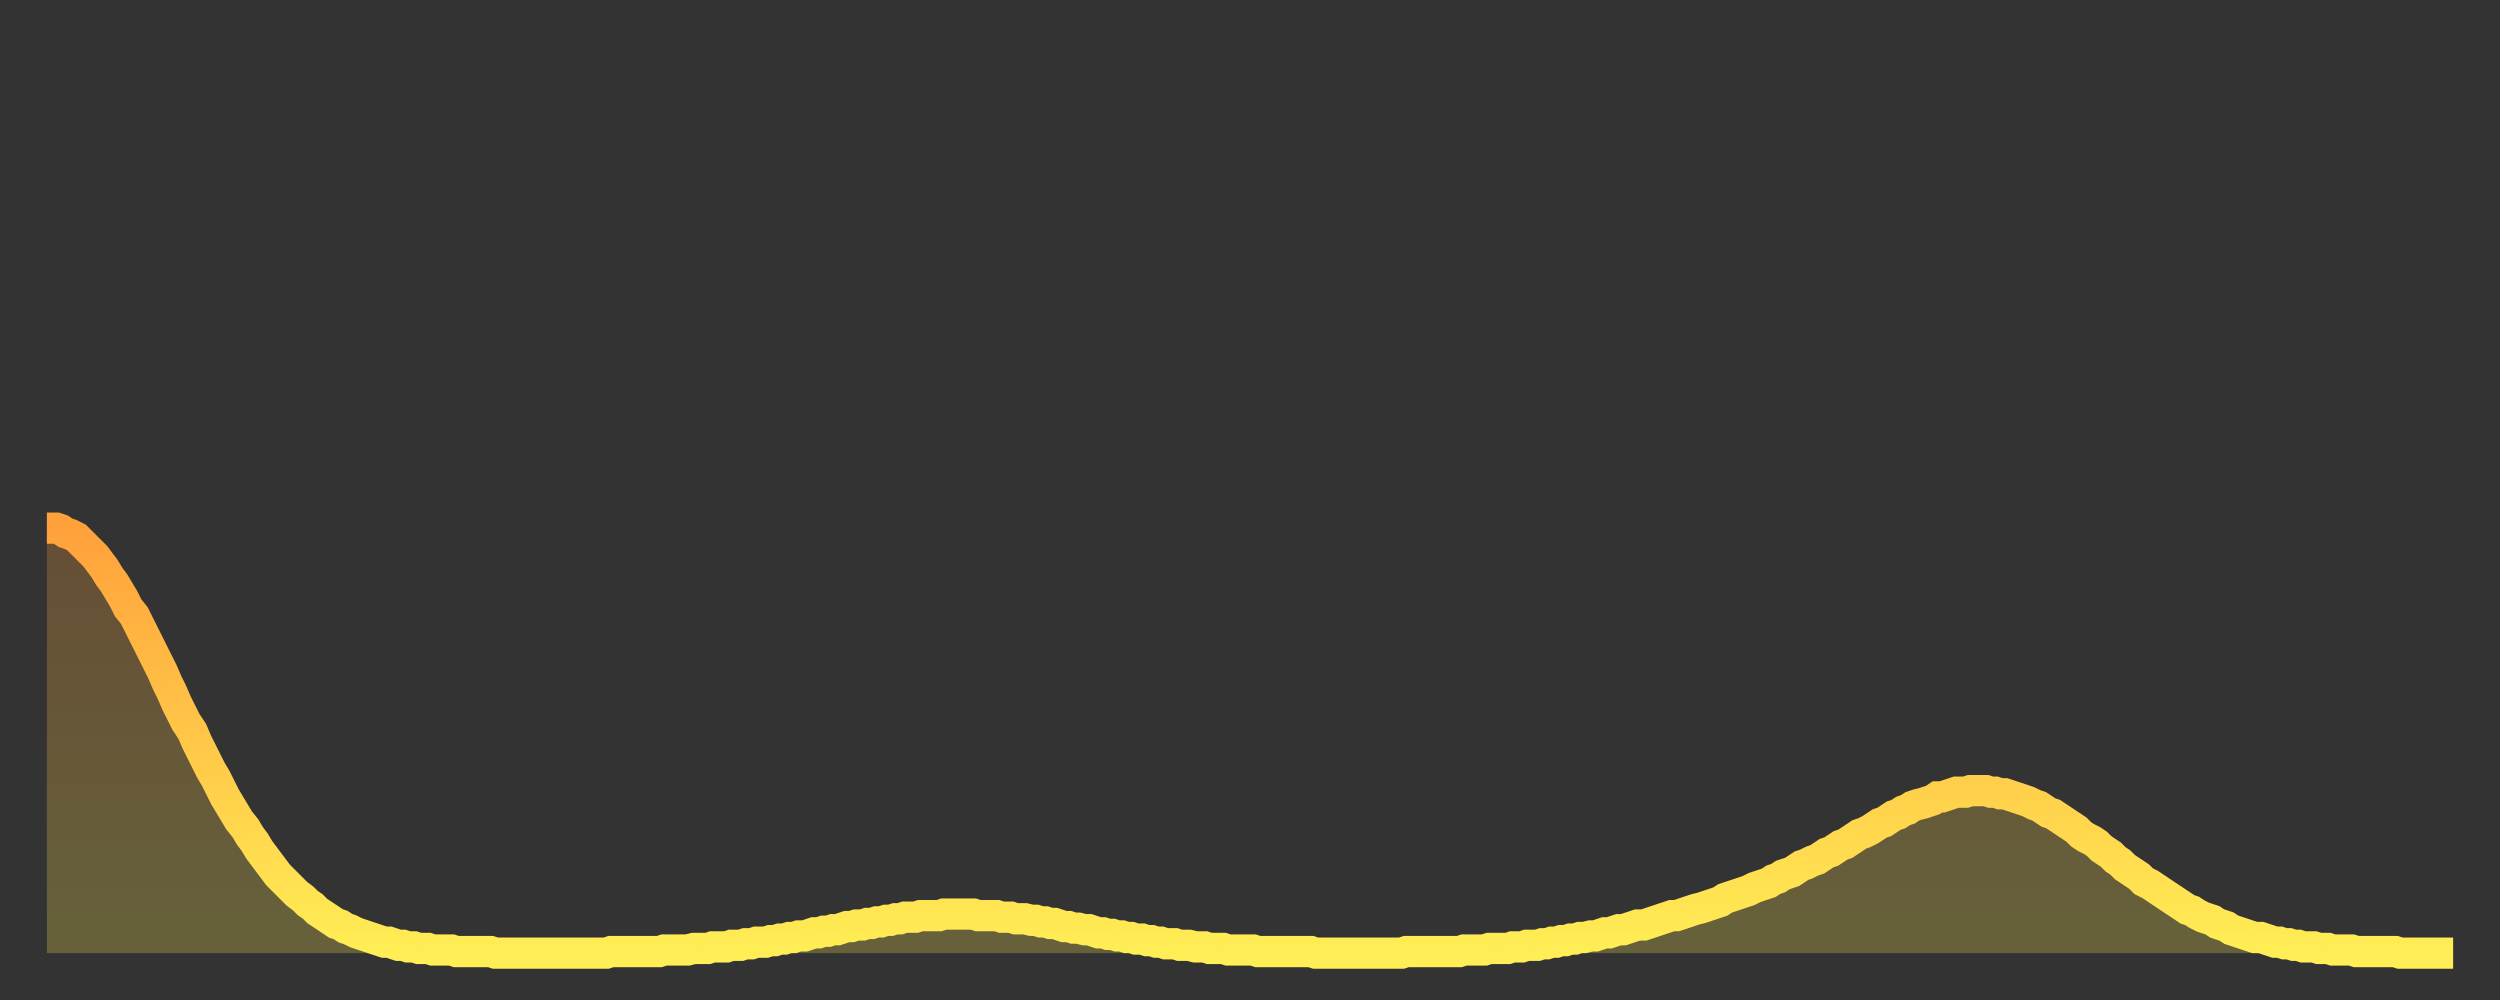 <?xml version="1.0" encoding="utf-8" ?>
<svg baseProfile="full" height="64" version="1.1" width="160" xmlns="http://www.w3.org/2000/svg" xmlns:ev="http://www.w3.org/2001/xml-events" xmlns:xlink="http://www.w3.org/1999/xlink"><rect width="100%" height="100%" fill="#333333" stroke="none"/><defs><linearGradient id="id977182" x1="0" x2="0" y1="0" y2="1"><stop offset="0%" stop-color="#ffa13b" /><stop offset="50%" stop-color="#ffc748" /><stop offset="100%" stop-color="#ffee55" /></linearGradient></defs><g transform="translate(3,3)"><g><path d="M 0.0 30.8 0.3 30.8 0.6 30.8 0.9 30.9 1.2 31.1 1.5 31.2 1.9 31.4 2.2 31.7 2.5 32.0 2.8 32.3 3.1 32.6 3.4 33.0 3.7 33.4 4.0 33.9 4.3 34.3 4.6 34.8 4.9 35.3 5.2 35.9 5.6 36.4 5.9 37.0 6.2 37.6 6.5 38.2 6.8 38.8 7.1 39.4 7.4 40.0 7.7 40.7 8.0 41.3 8.3 42.0 8.6 42.6 8.9 43.2 9.3 43.8 9.6 44.5 9.9 45.1 10.2 45.7 10.5 46.3 10.8 46.8 11.1 47.4 11.4 48.0 11.7 48.5 12.0 49.0 12.3 49.5 12.7 50.0 13.0 50.5 13.3 50.9 13.6 51.4 13.9 51.8 14.2 52.2 14.5 52.6 14.8 53.0 15.1 53.3 15.4 53.6 15.7 53.9 16.0 54.2 16.4 54.5 16.7 54.8 17.0 55.0 17.3 55.3 17.6 55.5 17.9 55.7 18.2 55.9 18.5 56.1 18.8 56.2 19.1 56.4 19.4 56.5 19.8 56.7 20.1 56.8 20.4 56.9 20.7 57.0 21.0 57.1 21.3 57.2 21.6 57.3 21.9 57.3 22.2 57.4 22.5 57.5 22.8 57.5 23.1 57.6 23.5 57.6 23.8 57.7 24.1 57.7 24.4 57.7 24.7 57.8 25.0 57.8 25.3 57.8 25.6 57.8 25.9 57.8 26.2 57.9 26.5 57.9 26.8 57.9 27.2 57.9 27.5 57.9 27.8 57.9 28.1 57.9 28.4 57.9 28.7 58.0 29.0 58.0 29.3 58.0 29.6 58.0 29.9 58.0 30.2 58.0 30.6 58.0 30.9 58.0 31.2 58.0 31.5 58.0 31.8 58.0 32.1 58.0 32.4 58.0 32.7 58.0 33.0 58.0 33.3 58.0 33.6 58.0 33.9 58.0 34.3 58.0 34.6 58.0 34.9 58.0 35.2 58.0 35.5 58.0 35.8 58.0 36.1 57.9 36.4 57.9 36.7 57.9 37.0 57.9 37.3 57.9 37.7 57.9 38.0 57.9 38.3 57.9 38.6 57.9 38.9 57.9 39.2 57.9 39.5 57.8 39.8 57.8 40.1 57.8 40.4 57.8 40.7 57.8 41.0 57.8 41.4 57.7 41.7 57.7 42.0 57.7 42.3 57.7 42.6 57.6 42.9 57.6 43.2 57.6 43.5 57.6 43.8 57.5 44.1 57.5 44.4 57.5 44.7 57.4 45.1 57.4 45.4 57.3 45.7 57.3 46.0 57.3 46.3 57.2 46.6 57.2 46.9 57.1 47.2 57.1 47.5 57.0 47.8 57.0 48.1 56.9 48.5 56.9 48.8 56.8 49.1 56.7 49.4 56.7 49.7 56.6 50.0 56.6 50.3 56.5 50.6 56.5 50.9 56.4 51.2 56.3 51.5 56.3 51.8 56.2 52.2 56.2 52.5 56.1 52.8 56.1 53.1 56.0 53.4 56.0 53.7 55.9 54.0 55.9 54.3 55.8 54.6 55.8 54.9 55.7 55.2 55.7 55.6 55.7 55.9 55.6 56.2 55.6 56.5 55.6 56.8 55.6 57.1 55.6 57.4 55.5 57.7 55.5 58.0 55.5 58.3 55.5 58.6 55.5 58.9 55.5 59.3 55.5 59.6 55.6 59.9 55.6 60.2 55.6 60.5 55.6 60.8 55.6 61.1 55.7 61.4 55.7 61.7 55.7 62.0 55.8 62.3 55.8 62.6 55.8 63.0 55.9 63.3 55.9 63.6 56.0 63.9 56.0 64.2 56.1 64.5 56.1 64.8 56.2 65.1 56.3 65.4 56.3 65.7 56.4 66.0 56.4 66.4 56.5 66.7 56.5 67.0 56.6 67.3 56.7 67.6 56.7 67.9 56.8 68.2 56.8 68.5 56.9 68.8 56.9 69.1 57.0 69.4 57.0 69.7 57.1 70.1 57.1 70.4 57.2 70.7 57.2 71.0 57.3 71.3 57.3 71.6 57.4 71.9 57.4 72.2 57.4 72.5 57.5 72.8 57.5 73.1 57.5 73.5 57.6 73.8 57.6 74.1 57.6 74.4 57.7 74.7 57.7 75.0 57.7 75.3 57.7 75.6 57.8 75.9 57.8 76.2 57.8 76.5 57.8 76.8 57.8 77.2 57.8 77.5 57.9 77.8 57.9 78.1 57.9 78.4 57.9 78.7 57.9 79.0 57.9 79.3 57.9 79.6 57.9 79.9 57.9 80.2 57.9 80.5 57.9 80.9 57.9 81.2 58.0 81.5 58.0 81.8 58.0 82.1 58.0 82.4 58.0 82.7 58.0 83.0 58.0 83.3 58.0 83.6 58.0 83.9 58.0 84.3 58.0 84.6 58.0 84.9 58.0 85.2 58.0 85.5 58.0 85.8 58.0 86.1 58.0 86.4 58.0 86.7 58.0 87.0 57.9 87.3 57.9 87.6 57.9 88.0 57.9 88.3 57.9 88.6 57.9 88.9 57.9 89.2 57.9 89.5 57.9 89.8 57.9 90.1 57.9 90.4 57.9 90.7 57.8 91.0 57.8 91.4 57.8 91.7 57.8 92.0 57.8 92.3 57.7 92.6 57.7 92.9 57.7 93.2 57.7 93.5 57.7 93.8 57.6 94.1 57.6 94.4 57.6 94.7 57.5 95.1 57.5 95.4 57.5 95.7 57.4 96.0 57.4 96.3 57.3 96.6 57.3 96.9 57.2 97.2 57.2 97.5 57.1 97.8 57.1 98.1 57.0 98.4 57.0 98.8 56.9 99.1 56.9 99.4 56.8 99.7 56.7 100.0 56.7 100.3 56.6 100.6 56.5 100.9 56.5 101.2 56.4 101.5 56.3 101.8 56.2 102.2 56.2 102.5 56.1 102.8 56.0 103.1 55.9 103.4 55.8 103.7 55.7 104.0 55.6 104.3 55.6 104.6 55.5 104.9 55.4 105.2 55.3 105.5 55.2 105.9 55.1 106.2 55.0 106.5 54.9 106.8 54.8 107.1 54.7 107.4 54.5 107.7 54.4 108.0 54.3 108.3 54.2 108.6 54.1 108.9 54.0 109.3 53.8 109.6 53.7 109.9 53.6 110.2 53.5 110.5 53.3 110.8 53.2 111.1 53.0 111.4 52.9 111.7 52.8 112.0 52.6 112.3 52.4 112.6 52.3 113.0 52.1 113.3 52.0 113.6 51.8 113.9 51.6 114.2 51.5 114.5 51.3 114.8 51.1 115.1 51.0 115.4 50.8 115.7 50.6 116.0 50.4 116.3 50.3 116.7 50.1 117.0 49.9 117.3 49.7 117.6 49.6 117.9 49.4 118.2 49.2 118.5 49.1 118.8 48.9 119.1 48.8 119.4 48.6 119.7 48.5 120.1 48.4 120.4 48.3 120.7 48.2 121.0 48.0 121.3 48.0 121.6 47.9 121.9 47.8 122.2 47.7 122.5 47.7 122.8 47.7 123.1 47.6 123.4 47.6 123.8 47.6 124.1 47.6 124.4 47.7 124.7 47.7 125.0 47.8 125.3 47.8 125.6 47.9 125.9 48.0 126.2 48.1 126.5 48.2 126.8 48.3 127.2 48.5 127.5 48.6 127.8 48.8 128.1 49.0 128.4 49.1 128.7 49.3 129.0 49.5 129.3 49.7 129.6 49.9 129.9 50.1 130.2 50.4 130.5 50.6 130.9 50.8 131.2 51.0 131.5 51.3 131.8 51.5 132.1 51.7 132.4 52.0 132.7 52.2 133.0 52.5 133.3 52.7 133.6 52.9 133.9 53.1 134.2 53.4 134.6 53.6 134.9 53.8 135.2 54.0 135.5 54.2 135.8 54.4 136.1 54.6 136.4 54.8 136.7 55.0 137.0 55.2 137.3 55.3 137.6 55.5 138.0 55.7 138.3 55.8 138.6 55.9 138.9 56.1 139.2 56.2 139.5 56.3 139.8 56.5 140.1 56.6 140.4 56.7 140.7 56.8 141.0 56.9 141.3 57.0 141.7 57.0 142.0 57.1 142.3 57.2 142.6 57.3 142.9 57.3 143.2 57.4 143.5 57.4 143.8 57.5 144.1 57.5 144.4 57.6 144.7 57.6 145.1 57.6 145.4 57.7 145.7 57.7 146.0 57.7 146.3 57.8 146.6 57.8 146.9 57.8 147.2 57.8 147.5 57.8 147.8 57.9 148.1 57.9 148.4 57.9 148.8 57.9 149.1 57.9 149.4 57.9 149.7 57.9 150.0 57.9 150.3 57.9 150.6 58.0 150.9 58.0 151.2 58.0 151.5 58.0 151.8 58.0 152.1 58.0 152.5 58.0 152.8 58.0 153.1 58.0 153.4 58.0 153.7 58.0 154.0 58.0" fill="none" id="graph-curve" opacity="1" stroke="url(#id977182)" stroke-width="2" /><path d="M 0 58 L 0.0 30.8 0.3 30.8 0.6 30.8 0.9 30.9 1.2 31.1 1.5 31.2 1.9 31.4 2.2 31.7 2.5 32.0 2.8 32.3 3.1 32.6 3.4 33.0 3.7 33.4 4.0 33.9 4.3 34.3 4.6 34.8 4.9 35.3 5.2 35.9 5.6 36.4 5.9 37.0 6.2 37.6 6.5 38.2 6.8 38.8 7.1 39.4 7.4 40.0 7.7 40.7 8.0 41.3 8.3 42.0 8.6 42.6 8.9 43.2 9.3 43.8 9.6 44.5 9.9 45.1 10.2 45.7 10.5 46.3 10.8 46.8 11.1 47.4 11.4 48.0 11.7 48.5 12.0 49.0 12.3 49.5 12.7 50.0 13.0 50.5 13.3 50.9 13.6 51.4 13.9 51.8 14.2 52.2 14.5 52.6 14.8 53.0 15.1 53.3 15.4 53.6 15.7 53.9 16.0 54.2 16.4 54.5 16.7 54.8 17.0 55.0 17.3 55.3 17.6 55.5 17.9 55.7 18.2 55.9 18.5 56.1 18.8 56.2 19.1 56.4 19.4 56.5 19.8 56.7 20.1 56.8 20.4 56.9 20.7 57.0 21.0 57.1 21.3 57.2 21.6 57.3 21.9 57.3 22.2 57.4 22.5 57.5 22.8 57.5 23.1 57.6 23.5 57.6 23.8 57.7 24.1 57.7 24.4 57.7 24.7 57.8 25.0 57.8 25.3 57.8 25.6 57.8 25.9 57.8 26.2 57.9 26.5 57.9 26.8 57.9 27.2 57.9 27.5 57.9 27.8 57.9 28.1 57.9 28.4 57.9 28.7 58.0 29.0 58.0 29.3 58.0 29.6 58.0 29.9 58.0 30.2 58.0 30.6 58.0 30.9 58.0 31.2 58.0 31.5 58.0 31.8 58.0 32.1 58.0 32.4 58.0 32.7 58.0 33.0 58.0 33.3 58.0 33.6 58.0 33.9 58.0 34.3 58.0 34.6 58.0 34.9 58.0 35.2 58.0 35.5 58.0 35.8 58.0 36.1 57.9 36.4 57.9 36.7 57.9 37.0 57.9 37.3 57.9 37.7 57.9 38.0 57.9 38.3 57.9 38.6 57.9 38.9 57.9 39.2 57.9 39.5 57.8 39.8 57.8 40.1 57.8 40.4 57.8 40.7 57.8 41.0 57.8 41.4 57.7 41.7 57.7 42.0 57.7 42.3 57.7 42.6 57.6 42.9 57.6 43.2 57.6 43.5 57.6 43.8 57.5 44.1 57.5 44.4 57.5 44.7 57.4 45.1 57.4 45.4 57.3 45.7 57.3 46.0 57.3 46.3 57.2 46.6 57.2 46.9 57.1 47.2 57.1 47.5 57.0 47.8 57.0 48.1 56.9 48.5 56.9 48.8 56.8 49.1 56.7 49.4 56.7 49.7 56.6 50.0 56.6 50.3 56.5 50.6 56.5 50.9 56.4 51.2 56.3 51.5 56.3 51.8 56.2 52.2 56.2 52.5 56.1 52.8 56.1 53.1 56.0 53.4 56.0 53.7 55.9 54.0 55.9 54.3 55.8 54.6 55.8 54.9 55.7 55.2 55.7 55.6 55.7 55.9 55.6 56.2 55.6 56.5 55.6 56.8 55.6 57.1 55.6 57.4 55.5 57.7 55.5 58.0 55.5 58.3 55.5 58.6 55.5 58.9 55.5 59.3 55.5 59.6 55.6 59.9 55.6 60.2 55.6 60.5 55.6 60.8 55.6 61.1 55.7 61.4 55.7 61.7 55.7 62.0 55.8 62.3 55.8 62.6 55.8 63.0 55.9 63.3 55.9 63.6 56.0 63.9 56.0 64.2 56.1 64.5 56.1 64.8 56.2 65.1 56.3 65.4 56.3 65.7 56.4 66.0 56.4 66.4 56.5 66.7 56.5 67.0 56.6 67.3 56.7 67.6 56.7 67.9 56.8 68.2 56.8 68.5 56.9 68.8 56.9 69.1 57.0 69.4 57.0 69.7 57.1 70.1 57.1 70.4 57.2 70.7 57.2 71.0 57.3 71.3 57.3 71.6 57.4 71.9 57.4 72.2 57.4 72.5 57.5 72.8 57.5 73.1 57.5 73.5 57.6 73.8 57.6 74.1 57.6 74.4 57.7 74.7 57.7 75.0 57.7 75.3 57.7 75.6 57.8 75.9 57.8 76.2 57.8 76.5 57.8 76.8 57.8 77.2 57.8 77.5 57.9 77.8 57.9 78.1 57.9 78.4 57.9 78.7 57.9 79.0 57.9 79.3 57.9 79.6 57.9 79.9 57.9 80.2 57.9 80.5 57.9 80.9 57.9 81.2 58.0 81.5 58.0 81.8 58.0 82.1 58.0 82.4 58.0 82.7 58.0 83.0 58.0 83.3 58.0 83.6 58.0 83.9 58.0 84.3 58.0 84.6 58.0 84.9 58.0 85.2 58.0 85.5 58.0 85.8 58.0 86.1 58.0 86.4 58.0 86.7 58.0 87.0 57.9 87.3 57.9 87.6 57.9 88.0 57.9 88.3 57.9 88.6 57.9 88.9 57.9 89.2 57.9 89.5 57.9 89.8 57.9 90.1 57.9 90.4 57.9 90.7 57.8 91.0 57.8 91.4 57.8 91.7 57.8 92.0 57.8 92.3 57.7 92.6 57.7 92.9 57.7 93.2 57.7 93.5 57.7 93.8 57.6 94.1 57.6 94.4 57.6 94.7 57.5 95.1 57.5 95.4 57.5 95.7 57.4 96.0 57.4 96.3 57.3 96.6 57.3 96.9 57.2 97.2 57.2 97.5 57.1 97.8 57.1 98.1 57.0 98.4 57.0 98.8 56.9 99.1 56.9 99.4 56.8 99.7 56.7 100.0 56.7 100.3 56.6 100.6 56.5 100.9 56.5 101.2 56.4 101.5 56.3 101.8 56.2 102.2 56.2 102.5 56.1 102.8 56.0 103.1 55.9 103.4 55.8 103.7 55.7 104.0 55.6 104.3 55.6 104.6 55.5 104.9 55.4 105.2 55.3 105.5 55.2 105.9 55.1 106.2 55.0 106.5 54.9 106.8 54.8 107.1 54.7 107.4 54.5 107.7 54.4 108.0 54.3 108.3 54.2 108.6 54.1 108.9 54.0 109.3 53.8 109.6 53.7 109.9 53.6 110.2 53.5 110.5 53.3 110.8 53.2 111.1 53.0 111.4 52.9 111.7 52.8 112.0 52.6 112.3 52.4 112.6 52.3 113.0 52.1 113.3 52.0 113.6 51.8 113.9 51.6 114.2 51.5 114.5 51.3 114.8 51.1 115.1 51.0 115.4 50.8 115.7 50.6 116.0 50.4 116.3 50.3 116.7 50.1 117.0 49.9 117.3 49.7 117.6 49.6 117.9 49.4 118.2 49.2 118.5 49.1 118.8 48.9 119.1 48.8 119.4 48.6 119.7 48.5 120.1 48.4 120.4 48.3 120.7 48.2 121.0 48.0 121.3 48.0 121.6 47.9 121.9 47.8 122.2 47.7 122.5 47.7 122.8 47.7 123.1 47.6 123.4 47.6 123.8 47.6 124.1 47.6 124.4 47.7 124.7 47.7 125.0 47.8 125.3 47.8 125.6 47.9 125.9 48.0 126.2 48.1 126.5 48.2 126.8 48.3 127.2 48.5 127.5 48.6 127.8 48.8 128.1 49.0 128.4 49.1 128.7 49.3 129.0 49.5 129.3 49.7 129.6 49.9 129.9 50.1 130.2 50.4 130.5 50.6 130.9 50.8 131.2 51.0 131.5 51.3 131.8 51.5 132.1 51.7 132.4 52.0 132.7 52.2 133.0 52.5 133.3 52.7 133.6 52.9 133.9 53.1 134.2 53.4 134.6 53.6 134.9 53.8 135.2 54.0 135.5 54.2 135.8 54.4 136.1 54.6 136.4 54.8 136.7 55.0 137.0 55.2 137.3 55.3 137.6 55.5 138.0 55.7 138.3 55.8 138.6 55.9 138.9 56.1 139.2 56.2 139.5 56.3 139.8 56.5 140.1 56.6 140.4 56.7 140.7 56.8 141.0 56.9 141.3 57.0 141.7 57.0 142.0 57.1 142.3 57.2 142.6 57.3 142.9 57.3 143.2 57.4 143.5 57.4 143.8 57.5 144.1 57.5 144.4 57.6 144.7 57.6 145.1 57.6 145.4 57.7 145.7 57.7 146.0 57.7 146.3 57.8 146.6 57.8 146.9 57.8 147.2 57.8 147.5 57.8 147.8 57.9 148.1 57.9 148.4 57.9 148.8 57.9 149.1 57.9 149.4 57.9 149.7 57.9 150.0 57.9 150.3 57.9 150.6 58.0 150.9 58.0 151.2 58.0 151.5 58.0 151.8 58.0 152.1 58.0 152.5 58.0 152.8 58.0 153.1 58.0 153.4 58.0 153.7 58.0 154.0 58.0 154 58" fill="url(#id977182)" fill-opacity=".25" id="graph-shadow" /></g></g></svg>